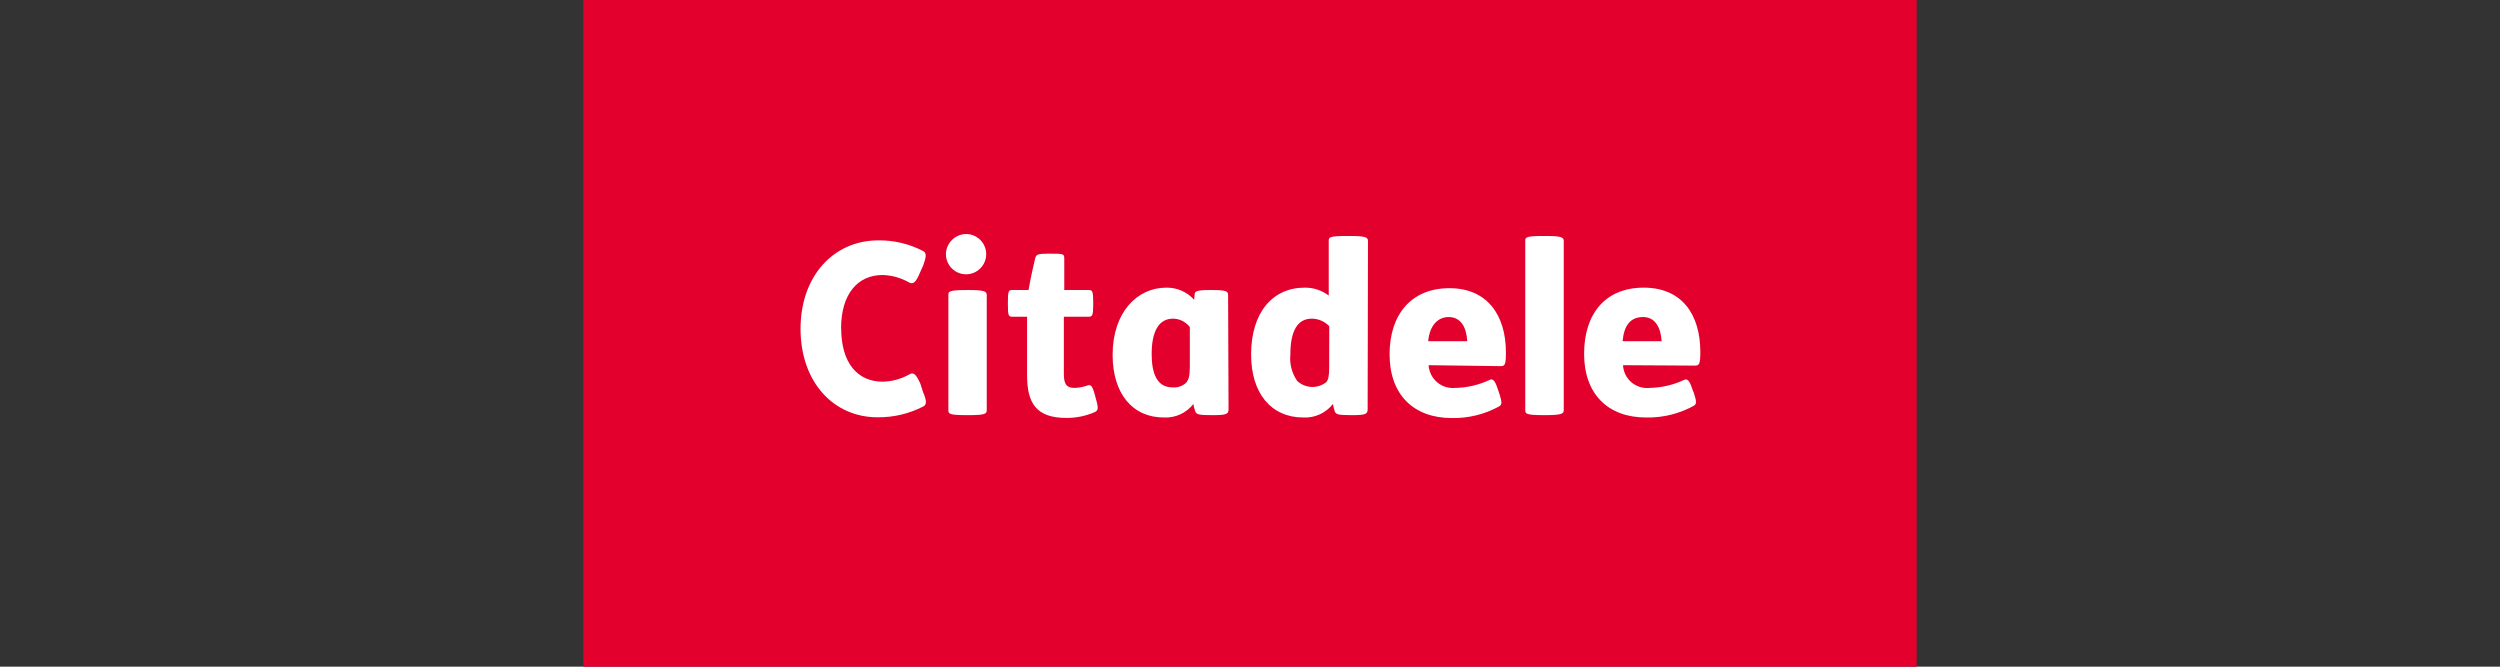 <svg width="120" height="32" viewBox="0 0 120 32" fill="none" xmlns="http://www.w3.org/2000/svg">
<rect x="0" y="0" width="120" height="32" fill="#333333" stroke="none"/>
<g id="Property 1=citadele">
<g id="Group 1758">
<path id="Vector" d="M92 0H28V32H92V0Z" fill="#E3002C"/>
<g id="Group 1759">
<path id="Vector_2" d="M40.371 15.774C40.371 14.116 41.164 13.2 42.368 13.2C42.815 13.214 43.252 13.338 43.64 13.56C43.804 13.643 43.943 13.612 44.154 13.097L44.314 12.742C44.468 12.32 44.478 12.14 44.314 12.052C43.647 11.704 42.904 11.527 42.152 11.538C40.037 11.538 38.426 13.226 38.426 15.784C38.426 18.342 40.011 20.03 42.121 20.03C42.881 20.038 43.632 19.862 44.309 19.515C44.494 19.423 44.484 19.242 44.309 18.826L44.18 18.424C43.959 17.91 43.825 17.873 43.665 17.961C43.271 18.187 42.827 18.311 42.373 18.321C41.169 18.321 40.376 17.436 40.376 15.748" fill="white"/>
<path id="Vector_3" d="M63.805 15.66C63.697 15.546 63.567 15.454 63.423 15.392C63.279 15.329 63.123 15.296 62.966 15.295C62.271 15.295 61.937 15.902 61.937 17.024C61.894 17.47 62.01 17.917 62.266 18.285C62.452 18.459 62.695 18.561 62.949 18.573C63.204 18.584 63.455 18.504 63.656 18.347C63.758 18.234 63.8 18.059 63.8 17.657L63.805 15.66ZM65.647 19.639C65.647 19.865 65.56 19.927 64.932 19.927H64.87C64.206 19.927 64.114 19.891 64.062 19.726C64.028 19.617 64 19.505 63.98 19.392C63.812 19.606 63.596 19.776 63.349 19.889C63.101 20.002 62.831 20.054 62.559 20.04C61.015 20.04 60.053 18.877 60.053 17.019C60.053 15.002 61.082 13.807 62.626 13.807C63.042 13.801 63.449 13.935 63.779 14.188V11.574C63.779 11.394 63.779 11.327 64.669 11.327H64.767C65.575 11.327 65.663 11.394 65.663 11.574L65.647 19.639Z" fill="white"/>
<path id="Vector_4" d="M75.06 19.685C75.06 19.855 74.977 19.927 74.164 19.927H74.108C73.233 19.927 73.212 19.855 73.212 19.685V11.574C73.212 11.394 73.212 11.327 74.108 11.327H74.164C74.977 11.327 75.06 11.394 75.06 11.574V19.685Z" fill="white"/>
<path id="Vector_5" d="M70.427 16.376C70.396 15.758 70.149 15.218 69.536 15.218C69.021 15.218 68.625 15.614 68.553 16.376H70.427ZM68.574 17.529C68.583 17.684 68.623 17.837 68.692 17.976C68.761 18.116 68.857 18.241 68.975 18.343C69.094 18.444 69.231 18.521 69.379 18.569C69.528 18.617 69.684 18.634 69.84 18.62C70.419 18.611 70.99 18.478 71.513 18.229C71.641 18.177 71.749 18.229 71.883 18.646L71.971 18.898C72.104 19.325 72.094 19.412 71.971 19.5C71.272 19.888 70.484 20.083 69.685 20.066C67.853 20.066 66.7 18.944 66.7 17.009C66.7 15.074 67.76 13.833 69.572 13.833C71.384 13.833 72.284 15.12 72.284 16.921C72.284 17.513 72.233 17.575 72.027 17.575L68.574 17.529Z" fill="white"/>
<path id="Vector_6" d="M79.758 16.376C79.722 15.758 79.47 15.218 78.868 15.218C78.266 15.218 77.952 15.614 77.885 16.376H79.758ZM77.905 17.529C77.913 17.685 77.952 17.839 78.021 17.98C78.09 18.12 78.187 18.246 78.306 18.348C78.425 18.45 78.564 18.527 78.713 18.574C78.863 18.62 79.021 18.636 79.177 18.62C79.756 18.61 80.326 18.477 80.849 18.229C80.973 18.177 81.086 18.229 81.22 18.645L81.308 18.872C81.447 19.299 81.436 19.387 81.308 19.474C80.606 19.862 79.814 20.057 79.012 20.04C77.185 20.04 76.037 18.918 76.037 16.983C76.037 15.048 77.067 13.807 78.899 13.807C80.731 13.807 81.616 15.094 81.616 16.896C81.616 17.487 81.56 17.549 81.354 17.549L77.905 17.529Z" fill="white"/>
<path id="Vector_7" d="M58.97 19.639C58.97 19.865 58.888 19.927 58.255 19.927H58.172C57.513 19.927 57.421 19.891 57.364 19.726C57.308 19.562 57.302 19.5 57.282 19.392C57.115 19.605 56.9 19.776 56.653 19.889C56.407 20.002 56.137 20.054 55.866 20.04C54.364 20.04 53.406 18.898 53.406 17.035C53.406 14.976 54.595 13.807 55.98 13.807C56.231 13.802 56.482 13.851 56.713 13.951C56.944 14.052 57.15 14.201 57.318 14.389L57.344 14.132C57.344 14.003 57.39 13.921 58.069 13.921H58.147C58.846 13.921 58.949 13.977 58.949 14.157L58.97 19.639ZM57.112 15.701C57.018 15.577 56.896 15.476 56.757 15.406C56.618 15.335 56.465 15.297 56.309 15.295C55.619 15.295 55.28 15.907 55.28 16.988C55.28 17.915 55.527 18.594 56.278 18.594C56.394 18.605 56.511 18.592 56.622 18.556C56.733 18.52 56.835 18.461 56.922 18.383C57.055 18.239 57.112 18.048 57.112 17.611V15.701Z" fill="white"/>
<path id="Vector_8" d="M50.354 12.176C51.049 12.176 51.085 12.176 51.085 12.413V13.921H52.259C52.423 13.921 52.475 13.951 52.475 14.523V14.605C52.475 15.171 52.423 15.202 52.259 15.202H51.065V17.92C51.065 18.378 51.147 18.62 51.579 18.62C51.781 18.614 51.98 18.578 52.171 18.512C52.367 18.429 52.439 18.512 52.573 19.026L52.603 19.14C52.748 19.654 52.706 19.706 52.521 19.793C52.099 19.972 51.646 20.063 51.188 20.061C49.711 20.061 49.299 19.32 49.299 18.002V15.202H48.589C48.419 15.202 48.378 15.171 48.378 14.605V14.523C48.378 13.951 48.419 13.921 48.589 13.921H49.371C49.449 13.437 49.603 12.752 49.685 12.413C49.742 12.217 49.773 12.176 50.334 12.176" fill="white"/>
<path id="Vector_9" d="M46.433 11.234C46.621 11.246 46.801 11.313 46.952 11.426C47.103 11.539 47.217 11.694 47.281 11.871C47.345 12.048 47.356 12.24 47.312 12.424C47.269 12.607 47.172 12.774 47.035 12.903C46.898 13.032 46.727 13.119 46.541 13.152C46.356 13.185 46.165 13.164 45.991 13.09C45.818 13.016 45.67 12.893 45.566 12.736C45.461 12.579 45.405 12.395 45.403 12.207C45.405 12.075 45.432 11.944 45.485 11.823C45.538 11.702 45.615 11.592 45.711 11.502C45.807 11.411 45.921 11.34 46.045 11.294C46.169 11.248 46.301 11.228 46.433 11.234V11.234ZM46.484 13.921C47.287 13.921 47.364 13.993 47.364 14.173V19.685C47.364 19.865 47.287 19.927 46.484 19.927H46.433C45.542 19.927 45.522 19.865 45.522 19.685V14.173C45.522 13.993 45.522 13.921 46.433 13.921H46.484Z" fill="white"/>
</g>
</g>
</g>
</svg>
